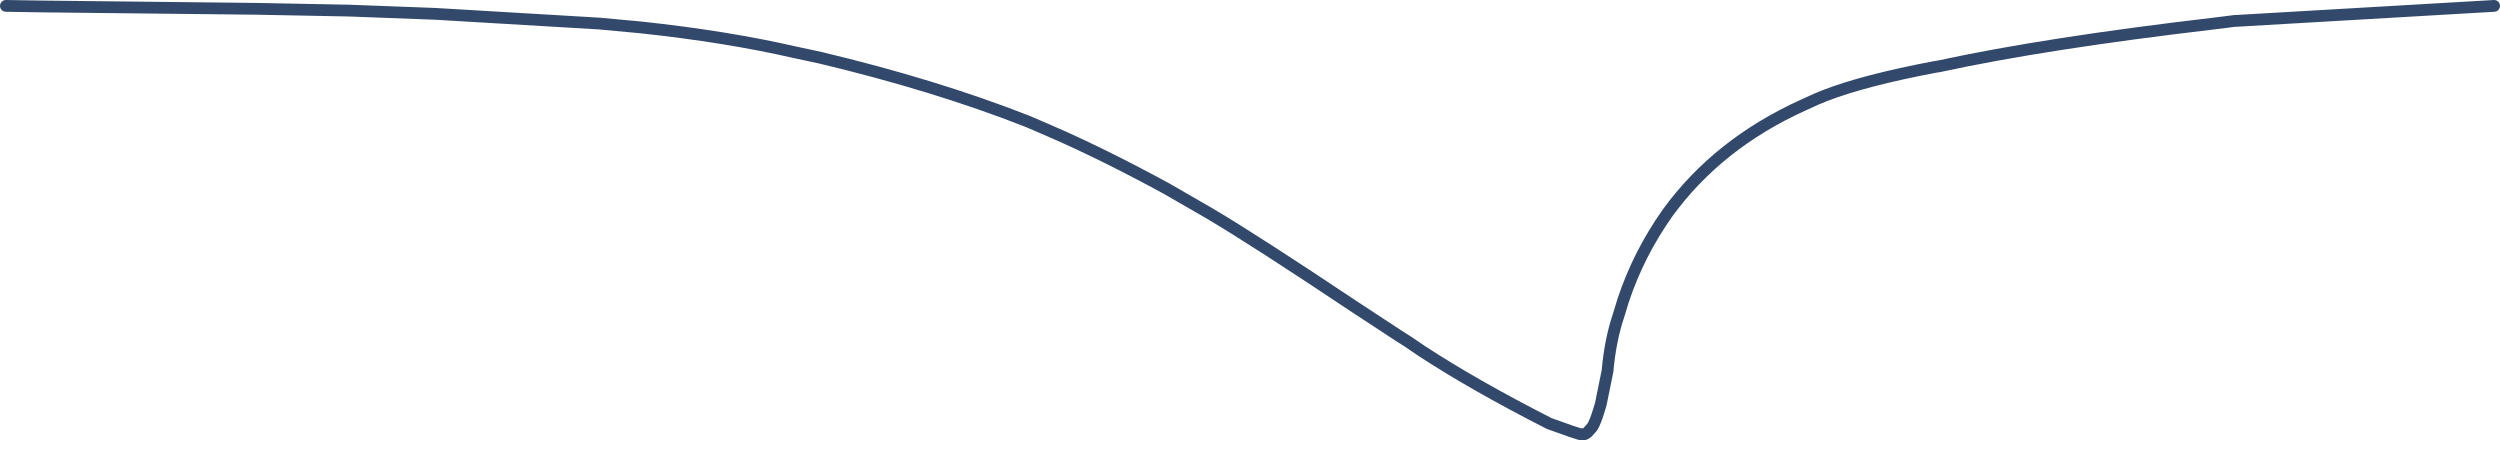 <?xml version="1.0" encoding="UTF-8" standalone="no"?>
<svg xmlns:xlink="http://www.w3.org/1999/xlink" height="77.25px" width="424.4px" xmlns="http://www.w3.org/2000/svg">
  <g transform="matrix(1.0, 0.0, 0.0, 1.0, -237.35, -327.05)">
    <path d="M238.35 328.05 L244.7 328.15 281.05 328.55 Q288.8 328.7 296.6 328.85 L311.25 329.4 339.1 331.05 346.1 331.7 Q360.65 333.25 372.4 335.95 L376.6 336.85 Q396.1 341.5 411.65 347.6 L412.6 348.0 415.5 349.25 Q424.4 353.1 435.35 359.05 L442.2 363.0 443.05 363.5 Q450.7 368.05 467.1 379.0 L474.95 384.15 476.45 385.1 478.65 386.6 Q487.5 392.4 500.35 398.95 502.25 399.6 504.15 400.3 L505.55 400.75 506.35 400.75 506.8 400.5 507.65 399.55 Q508.2 398.65 508.75 396.8 L509.1 395.65 510.25 390.0 Q510.7 384.8 512.15 380.5 L512.9 378.05 Q515.5 370.2 520.4 363.25 528.95 351.45 543.55 344.85 L545.75 343.85 547.1 343.3 Q553.75 340.7 565.9 338.4 L566.55 338.3 Q584.55 334.4 613.15 331.05 L615.55 330.75 616.7 330.6 616.9 330.6 Q638.8 329.35 660.75 328.05" fill="none" stroke="#33496c" stroke-linecap="round" stroke-linejoin="round" stroke-width="2.0">
      <animate attributeName="stroke" dur="2s" repeatCount="indefinite" values="#33496c;#33496d"/>
      <animate attributeName="stroke-width" dur="2s" repeatCount="indefinite" values="2.0;2.0"/>
      <animate attributeName="fill-opacity" dur="2s" repeatCount="indefinite" values="1.0;1.0"/>
      <animate attributeName="d" dur="2s" repeatCount="indefinite" values="M238.35 328.05 L244.7 328.15 281.05 328.55 Q288.8 328.7 296.6 328.85 L311.25 329.4 339.1 331.05 346.1 331.7 Q360.65 333.25 372.4 335.95 L376.6 336.85 Q396.1 341.5 411.65 347.6 L412.6 348.0 415.5 349.25 Q424.4 353.1 435.35 359.05 L442.2 363.0 443.05 363.5 Q450.7 368.05 467.1 379.0 L474.95 384.15 476.45 385.1 478.65 386.6 Q487.5 392.4 500.35 398.95 502.25 399.6 504.15 400.3 L505.55 400.75 506.35 400.75 506.8 400.5 507.65 399.55 Q508.2 398.65 508.75 396.8 L509.1 395.65 510.25 390.0 Q510.7 384.8 512.15 380.5 L512.9 378.05 Q515.5 370.2 520.4 363.25 528.95 351.45 543.55 344.85 L545.75 343.85 547.1 343.3 Q553.75 340.7 565.9 338.4 L566.55 338.3 Q584.55 334.4 613.15 331.05 L615.55 330.75 616.7 330.6 616.9 330.6 Q638.8 329.35 660.75 328.05;M238.35 328.2 L244.75 328.25 280.8 328.3 Q289.2 328.35 296.6 328.55 L311.4 329.1 339.4 330.9 346.5 331.6 Q360.2 333.25 373.4 336.5 L377.55 337.55 Q397.4 342.65 413.2 349.35 L414.1 349.75 417.0 351.0 Q426.6 355.35 436.75 361.25 L443.55 365.35 444.55 366.0 Q456.25 373.55 467.95 381.1 L476.15 386.4 477.6 387.35 479.3 388.5 Q493.4 397.9 499.9 401.3 502.0 402.4 503.35 402.9 L504.7 403.3 505.0 403.3 505.45 403.25 506.75 402.5 Q507.25 401.8 507.75 399.55 L508.05 398.2 508.8 392.75 Q509.45 387.9 510.1 383.05 L510.5 380.6 Q512.0 371.85 515.95 364.85 523.2 351.95 538.6 345.05 L541.1 344.0 542.1 343.6 Q547.85 341.4 562.3 338.8 L563.0 338.7 Q580.65 335.5 610.8 331.75 L613.15 331.45 614.3 331.35 615.7 331.15 Q631.4 329.25 660.65 328.35"/>
    </path>
  </g>
</svg>
